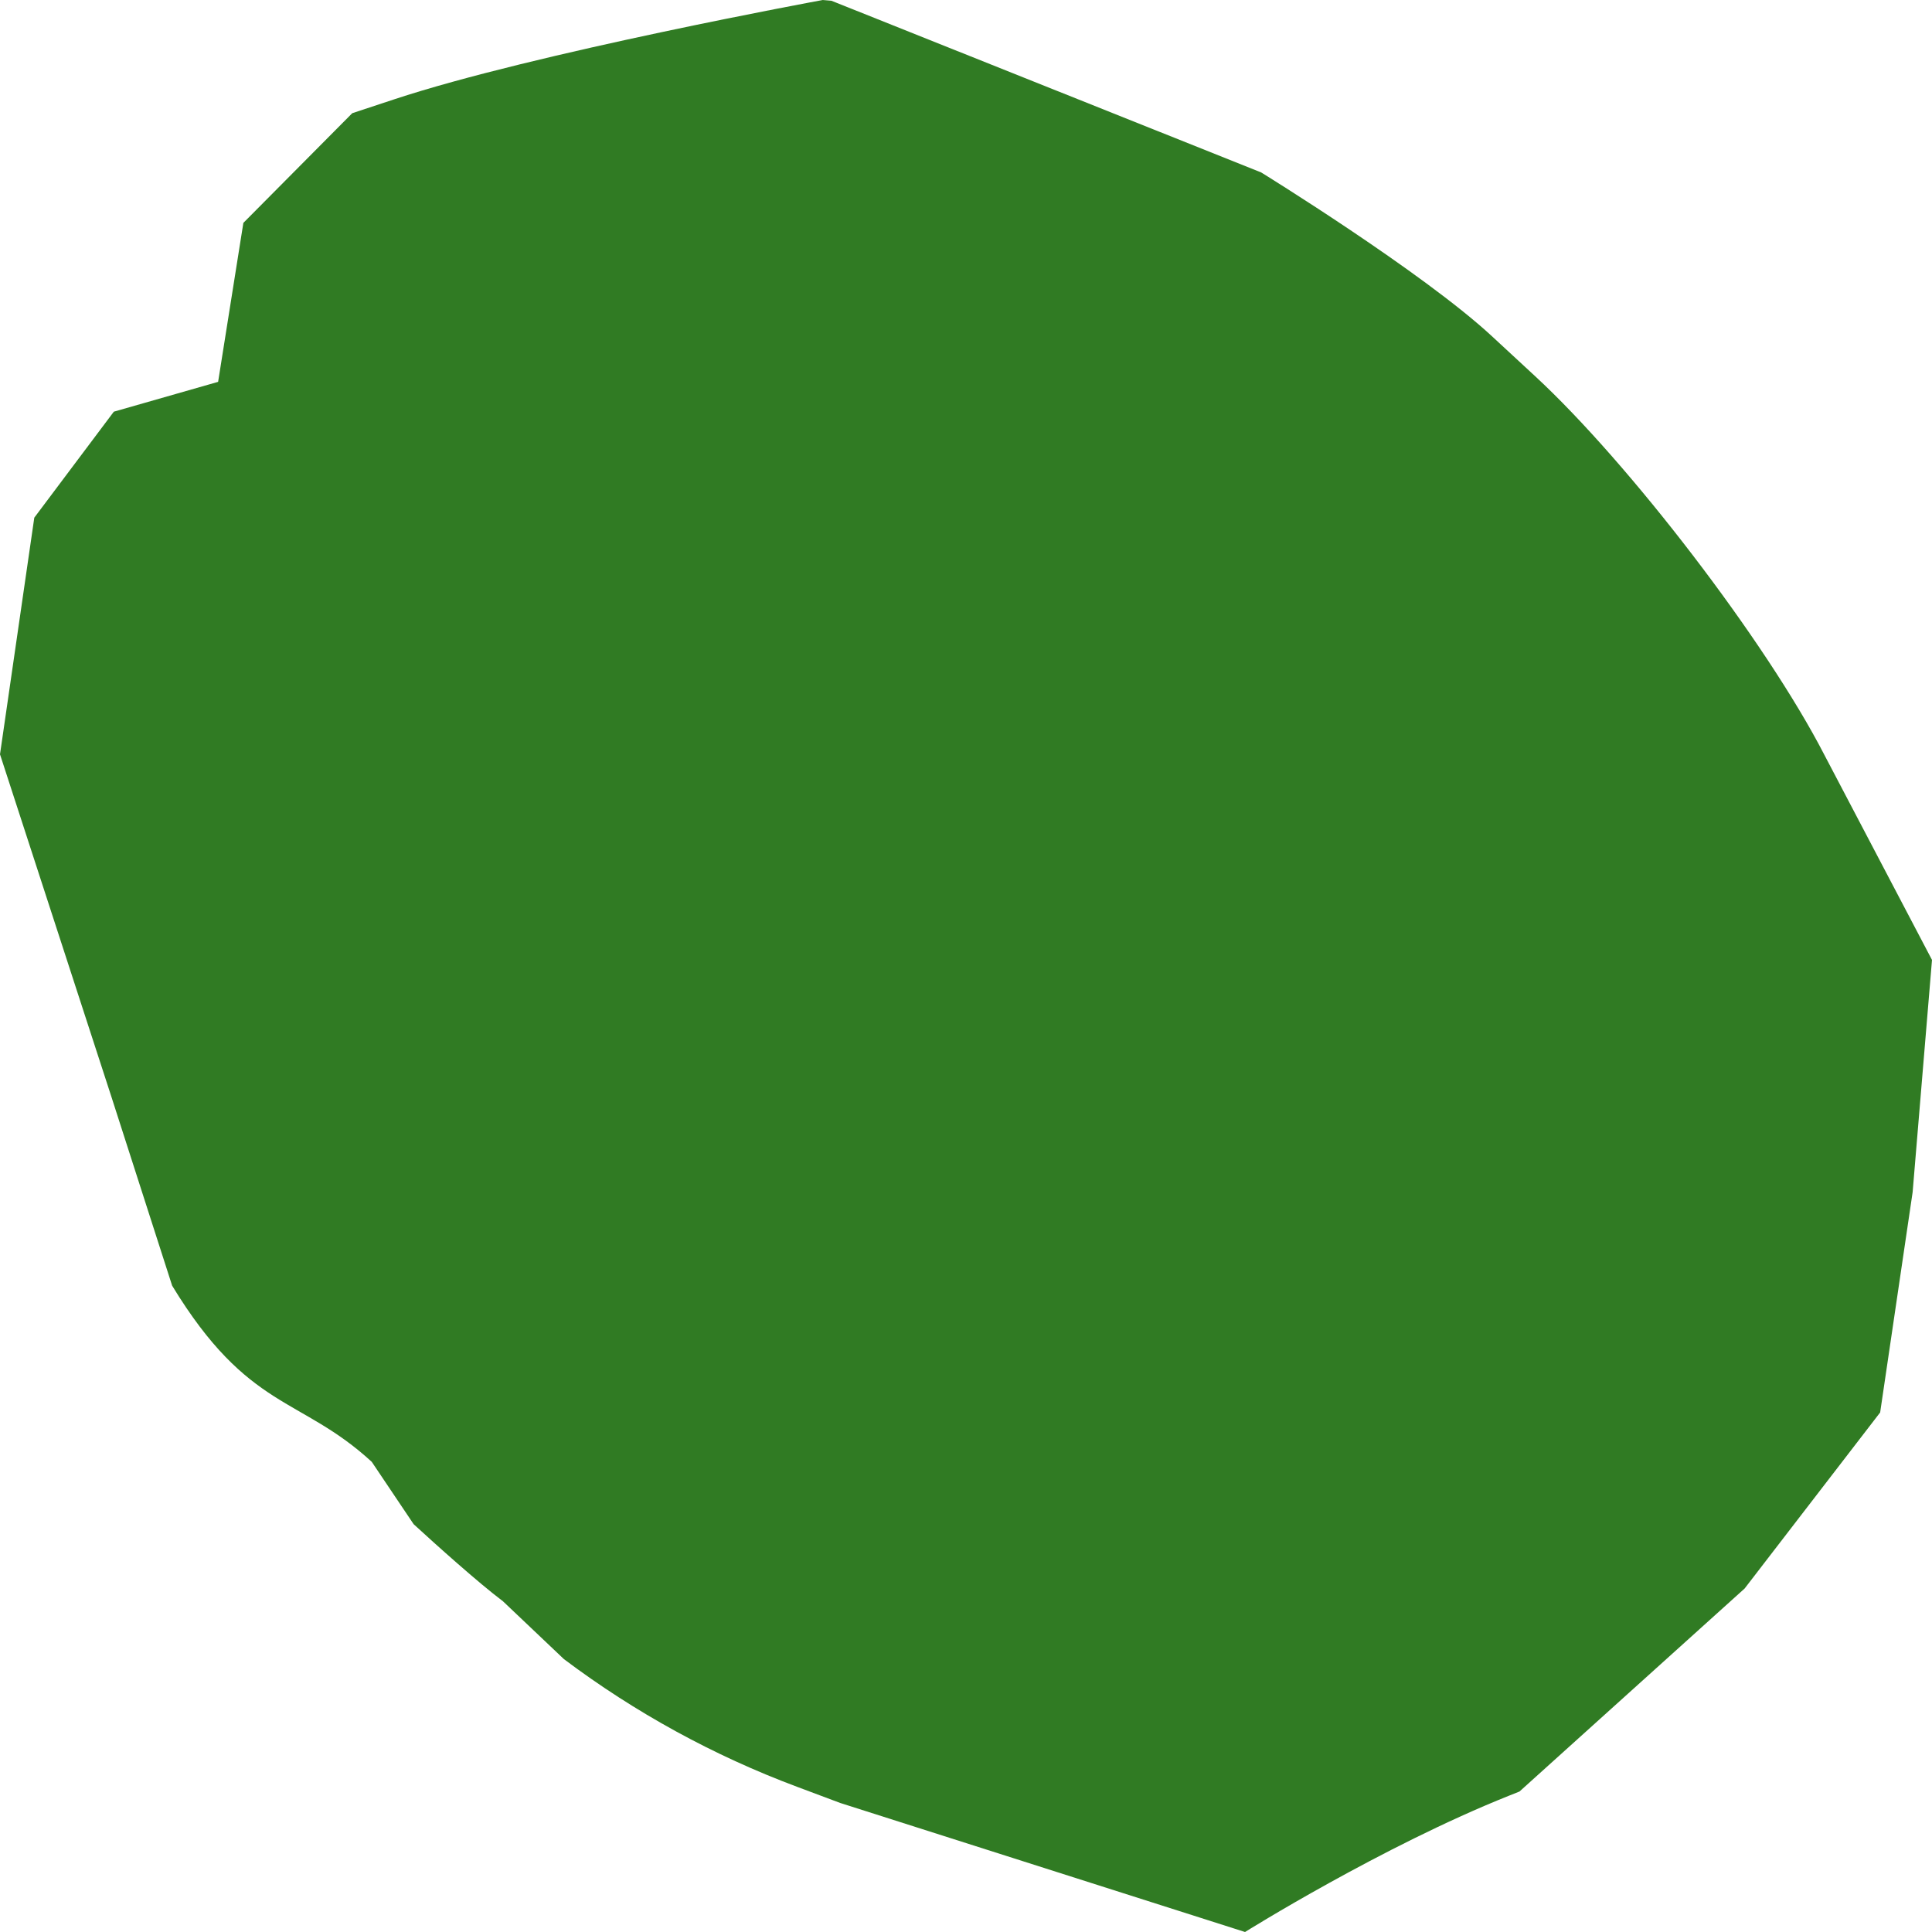 <svg width="477" height="477" viewBox="0 0 477 477" fill="none" xmlns="http://www.w3.org/2000/svg">
<path d="M430.798 392.139L375.146 442.319L372.596 443.336C341.145 455.885 307.394 477 307.394 477L207.474 445.152L196.79 441.152C176.189 433.453 156.805 422.837 139.222 409.621L124.171 395.339C118.121 390.789 107.687 381.423 102.12 376.307L91.787 360.925C74.136 344.693 61.352 348.409 42.502 317.428L27.534 270.881L0 186.237L8.467 127.808L28.101 101.643L53.852 94.277L60.085 55.029L86.97 27.948L97.253 24.548C131.821 13.099 203.14 0 203.14 0L205.274 0.183L311.361 42.564C311.361 42.564 351.179 67.112 368.33 82.994L379.03 92.894C402.181 114.309 435.965 158.322 450.416 186.354L477 237L472.217 294.346L464.2 348.726L430.782 392.139H430.798Z" fill="#307B23"/>
</svg>
